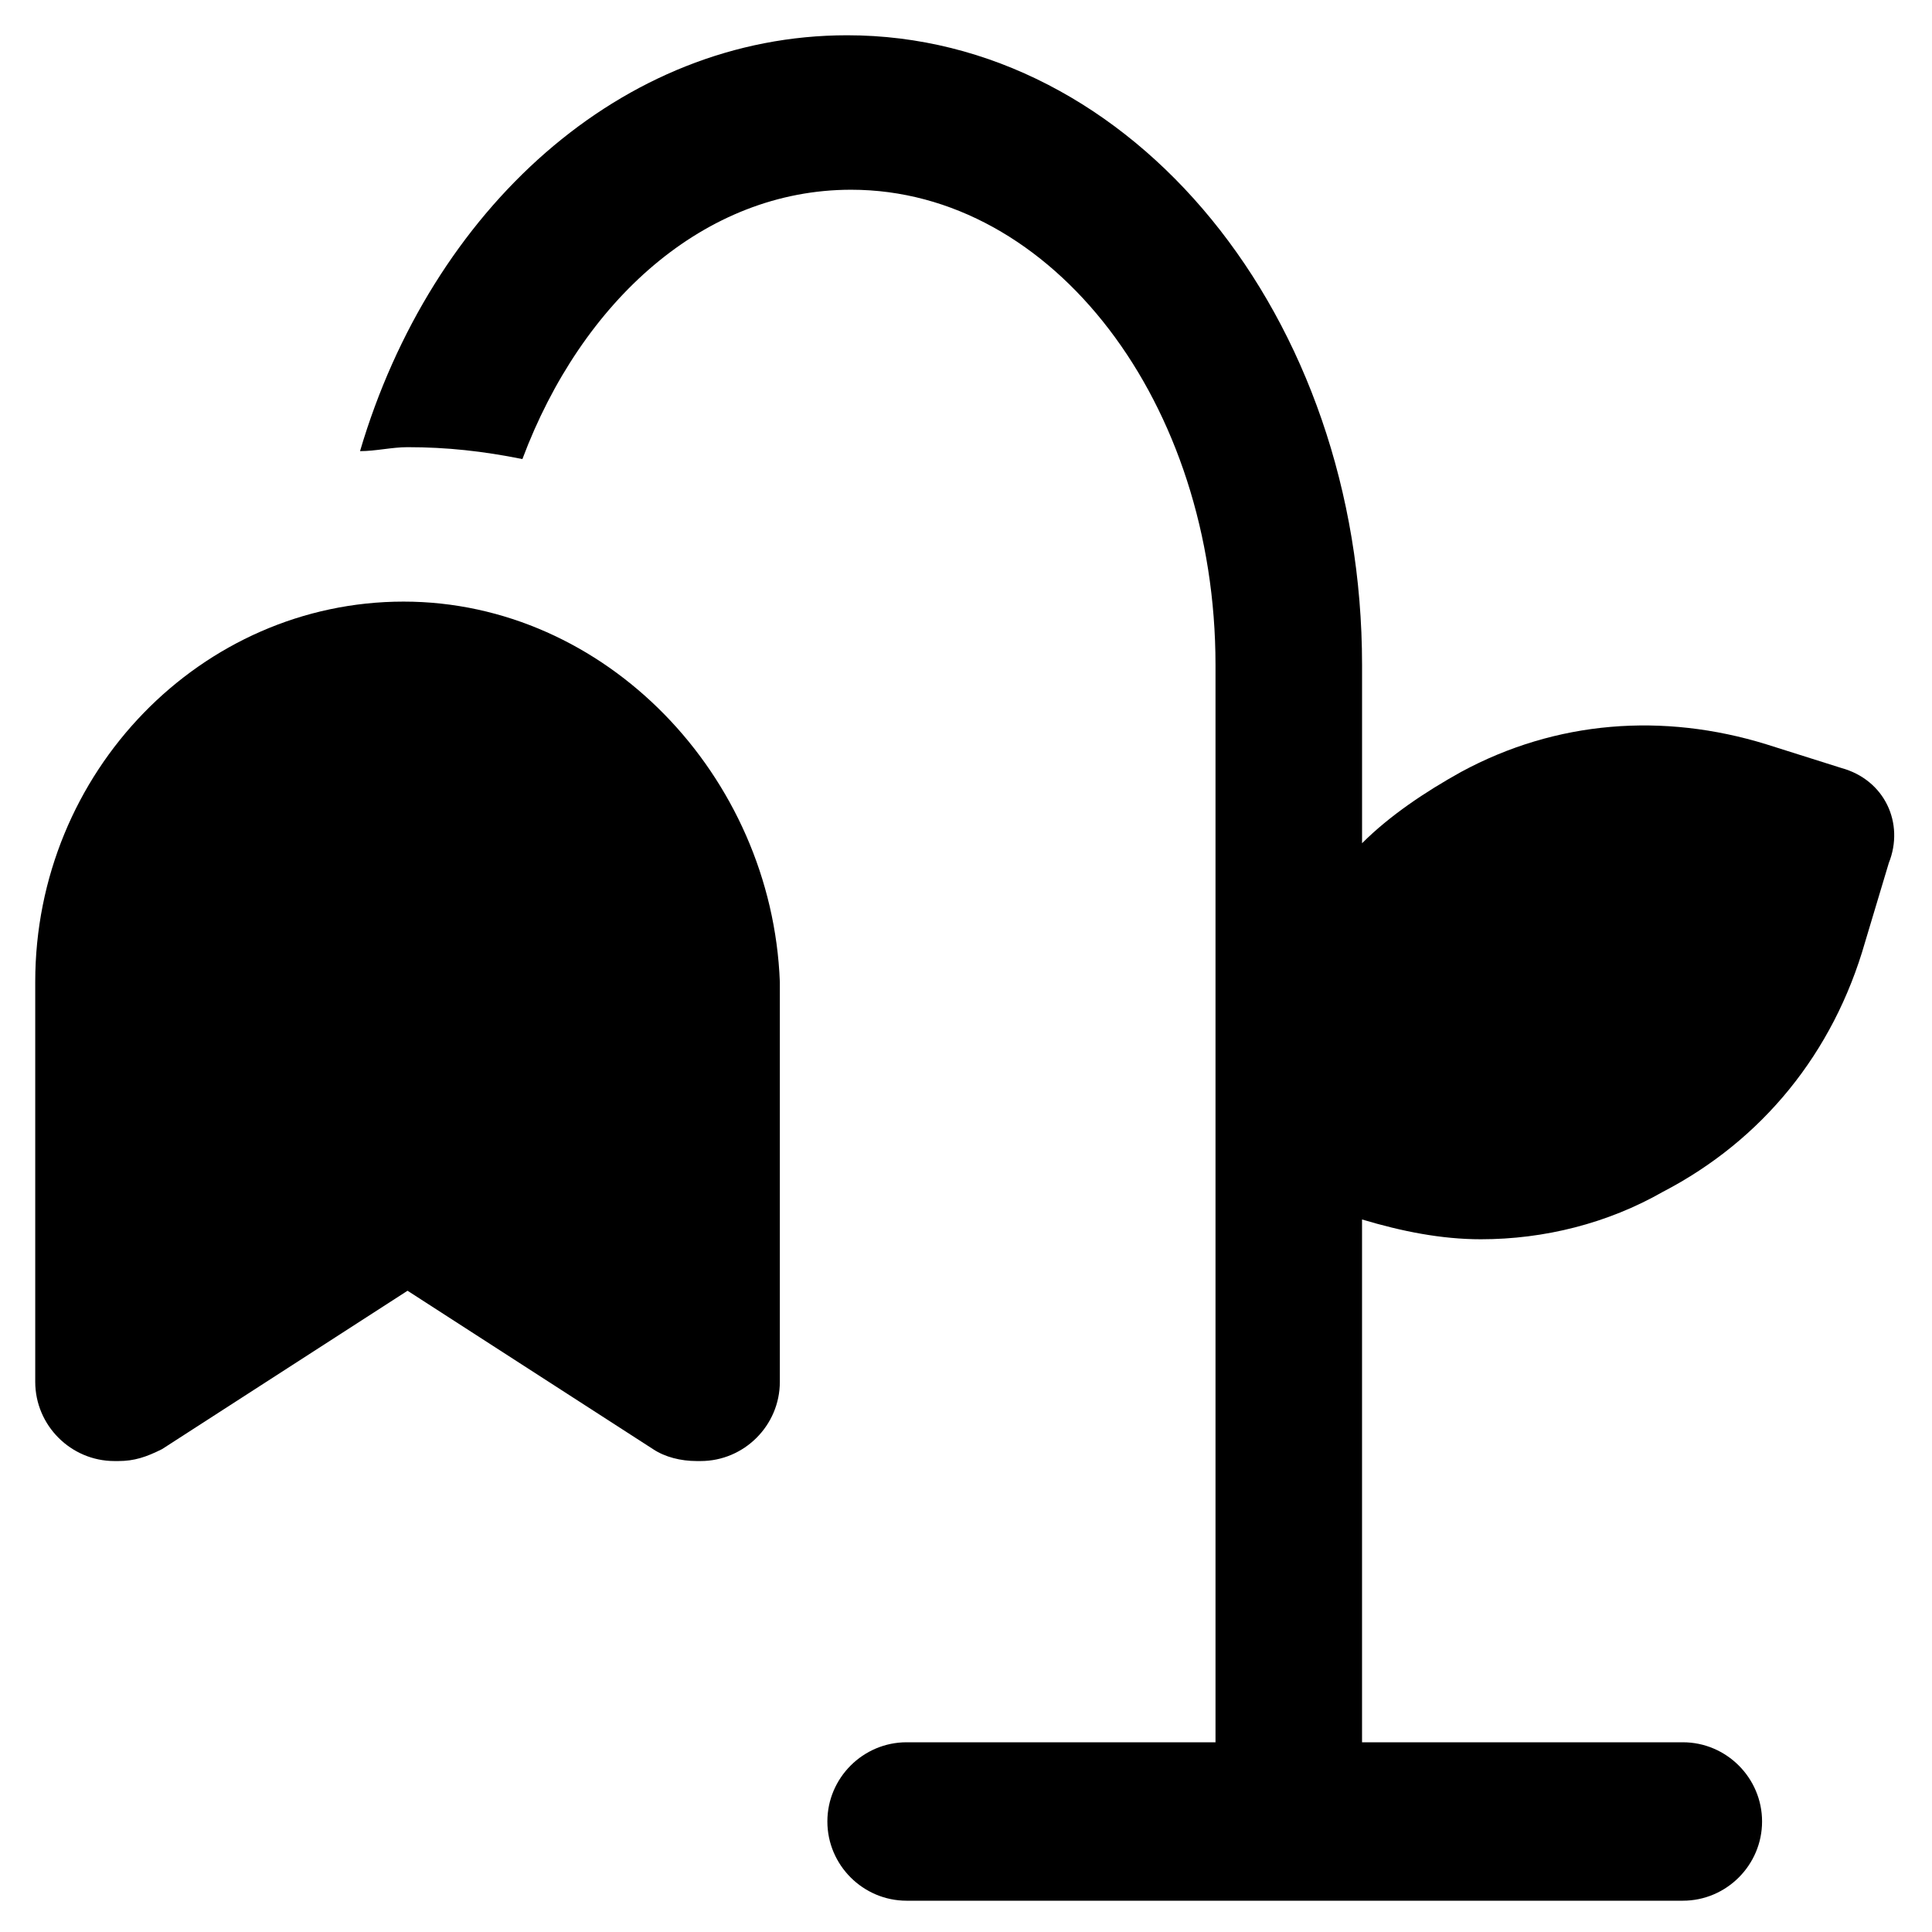 <?xml version="1.0" encoding="UTF-8"?>
<!-- Uploaded to: SVG Repo, www.svgrepo.com, Generator: SVG Repo Mixer Tools -->
<svg fill="#000000" width="800px" height="800px" version="1.1" viewBox="144 144 512 512" xmlns="http://www.w3.org/2000/svg">
 <g>
  <path d="m250.95 303.43c-53.531 0-97.613 45.133-97.613 100.76v106.01c0 11.547 9.445 20.992 20.992 20.992h1.051c4.199 0 7.348-1.051 11.547-3.148l65.074-41.984 65.074 41.984c3.148 2.098 7.348 3.148 11.547 3.148h1.051c11.547 0 20.992-9.445 20.992-20.992v-106.01c-2.102-54.578-46.184-100.76-99.715-100.76z"/>
  <path d="m631.96 347.52-19.941-6.297c-27.289-8.398-55.629-6.297-80.82 7.348-9.445 5.246-18.895 11.547-26.238 18.895v-47.23c-0.004-92.371-60.879-166.89-136.45-166.89-59.828 0-110.21 46.184-129.1 110.21 4.199 0 8.398-1.051 12.594-1.051 10.496 0 19.941 1.051 30.438 3.148 15.742-41.984 48.281-71.371 87.117-71.371 53.531 0 96.562 56.68 96.562 125.95v285.49h-81.867c-11.547 0-20.992 9.445-20.992 20.992s9.445 20.992 20.992 20.992h205.72c11.547 0 20.992-9.445 20.992-20.992s-9.445-20.992-20.992-20.992h-85.02v-138.55c10.496 3.148 20.992 5.246 31.488 5.246 16.793 0 33.586-4.199 48.281-12.594 26.238-13.645 45.133-36.734 53.531-66.125l6.297-20.992c4.199-10.496-1.047-22.039-12.594-25.188z"/>
 </g>
</svg>